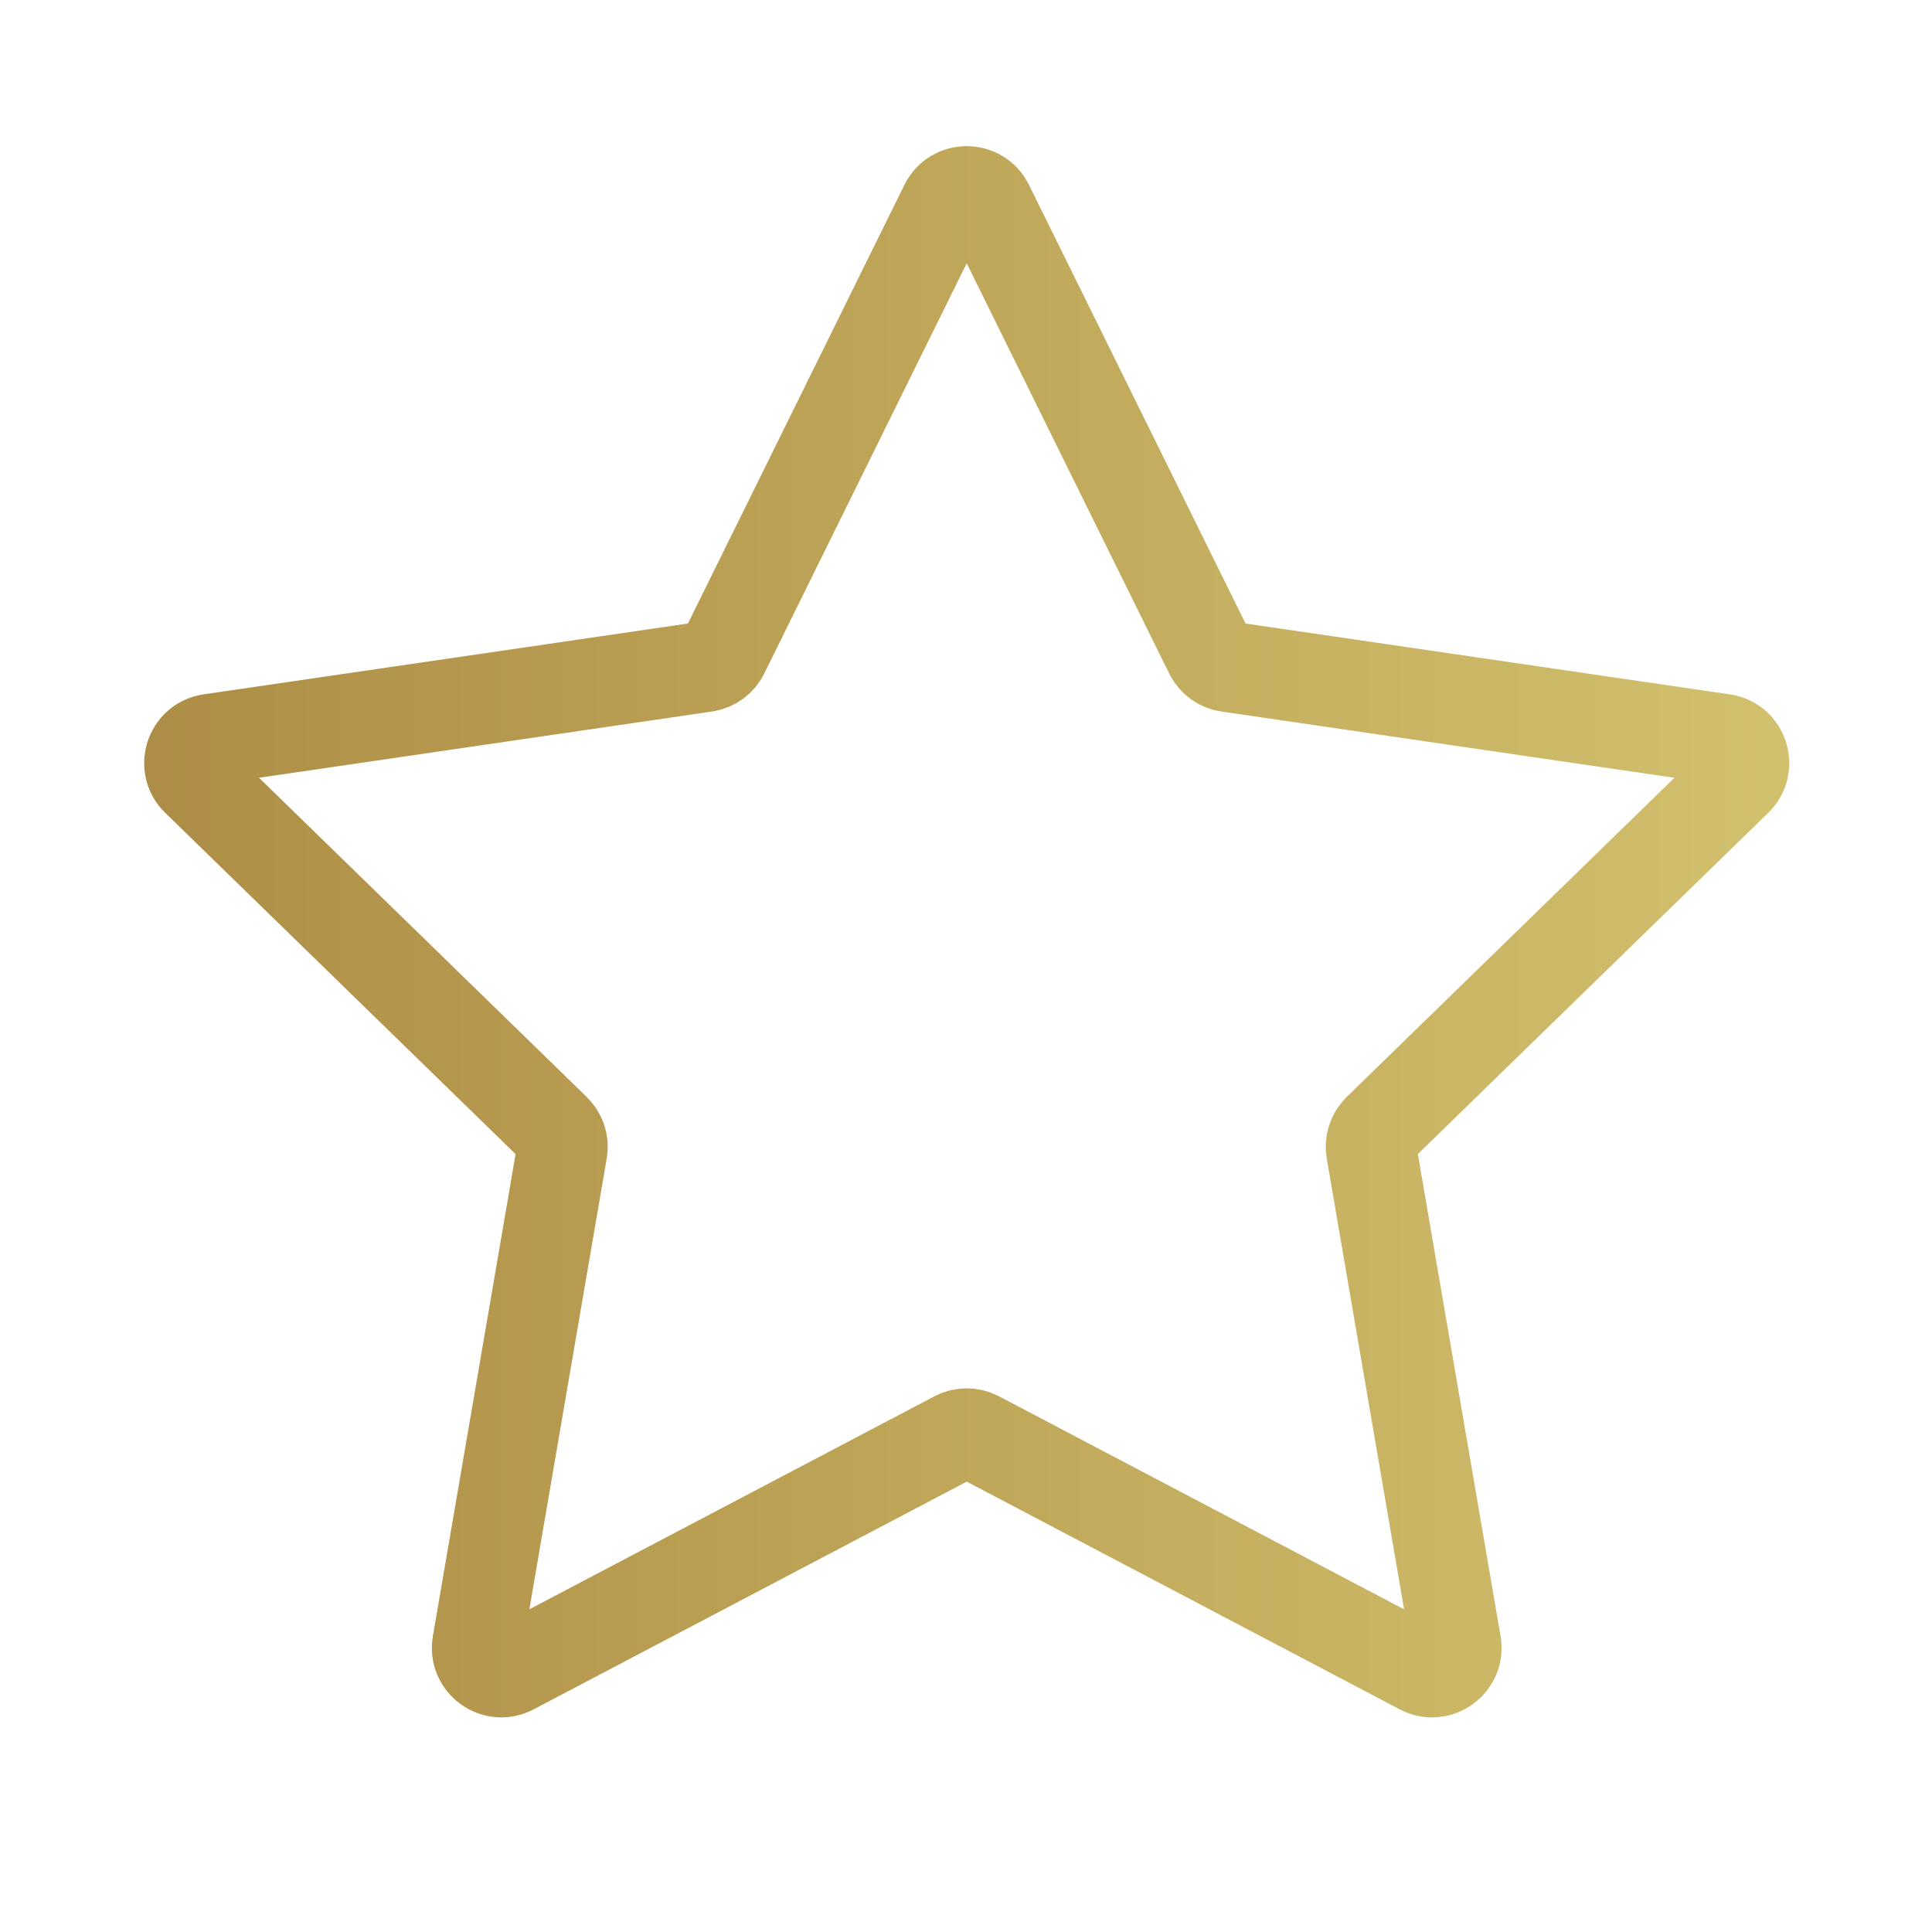 <svg width="32" height="32" viewBox="0 0 32 32" fill="none" xmlns="http://www.w3.org/2000/svg">
<mask id="mask0_709_37614" style="mask-type:luminance" maskUnits="userSpaceOnUse" x="0" y="0" width="32" height="32">
<path d="M32 0H0V32H32V0Z" fill="white"/>
</mask>
<g mask="url(#mask0_709_37614)">
<path d="M15.653 3.393C15.8 3.096 16.224 3.096 16.37 3.393L20.039 10.825C20.097 10.943 20.209 11.024 20.34 11.043L28.544 12.243C28.872 12.29 29.002 12.694 28.765 12.925L22.829 18.706C22.735 18.798 22.692 18.931 22.714 19.061L24.115 27.227C24.171 27.554 23.828 27.803 23.534 27.649L16.198 23.791C16.081 23.73 15.942 23.73 15.826 23.791L8.489 27.649C8.196 27.803 7.853 27.554 7.909 27.227L9.31 19.061C9.332 18.931 9.289 18.798 9.194 18.706L3.259 12.925C3.021 12.694 3.152 12.29 3.48 12.243L11.684 11.043C11.814 11.024 11.927 10.943 11.985 10.825L15.653 3.393Z" stroke="url(#paint0_linear_709_37614)" stroke-width="1.5" stroke-linecap="round" stroke-linejoin="round"/>
</g>
<defs>
<linearGradient id="paint0_linear_709_37614" x1="29.345" y1="15.347" x2="2.678" y2="15.347" gradientUnits="userSpaceOnUse">
<stop stop-color="#D1C06D"/>
<stop offset="1" stop-color="#AE8E46"/>
</linearGradient>
</defs>
</svg>
